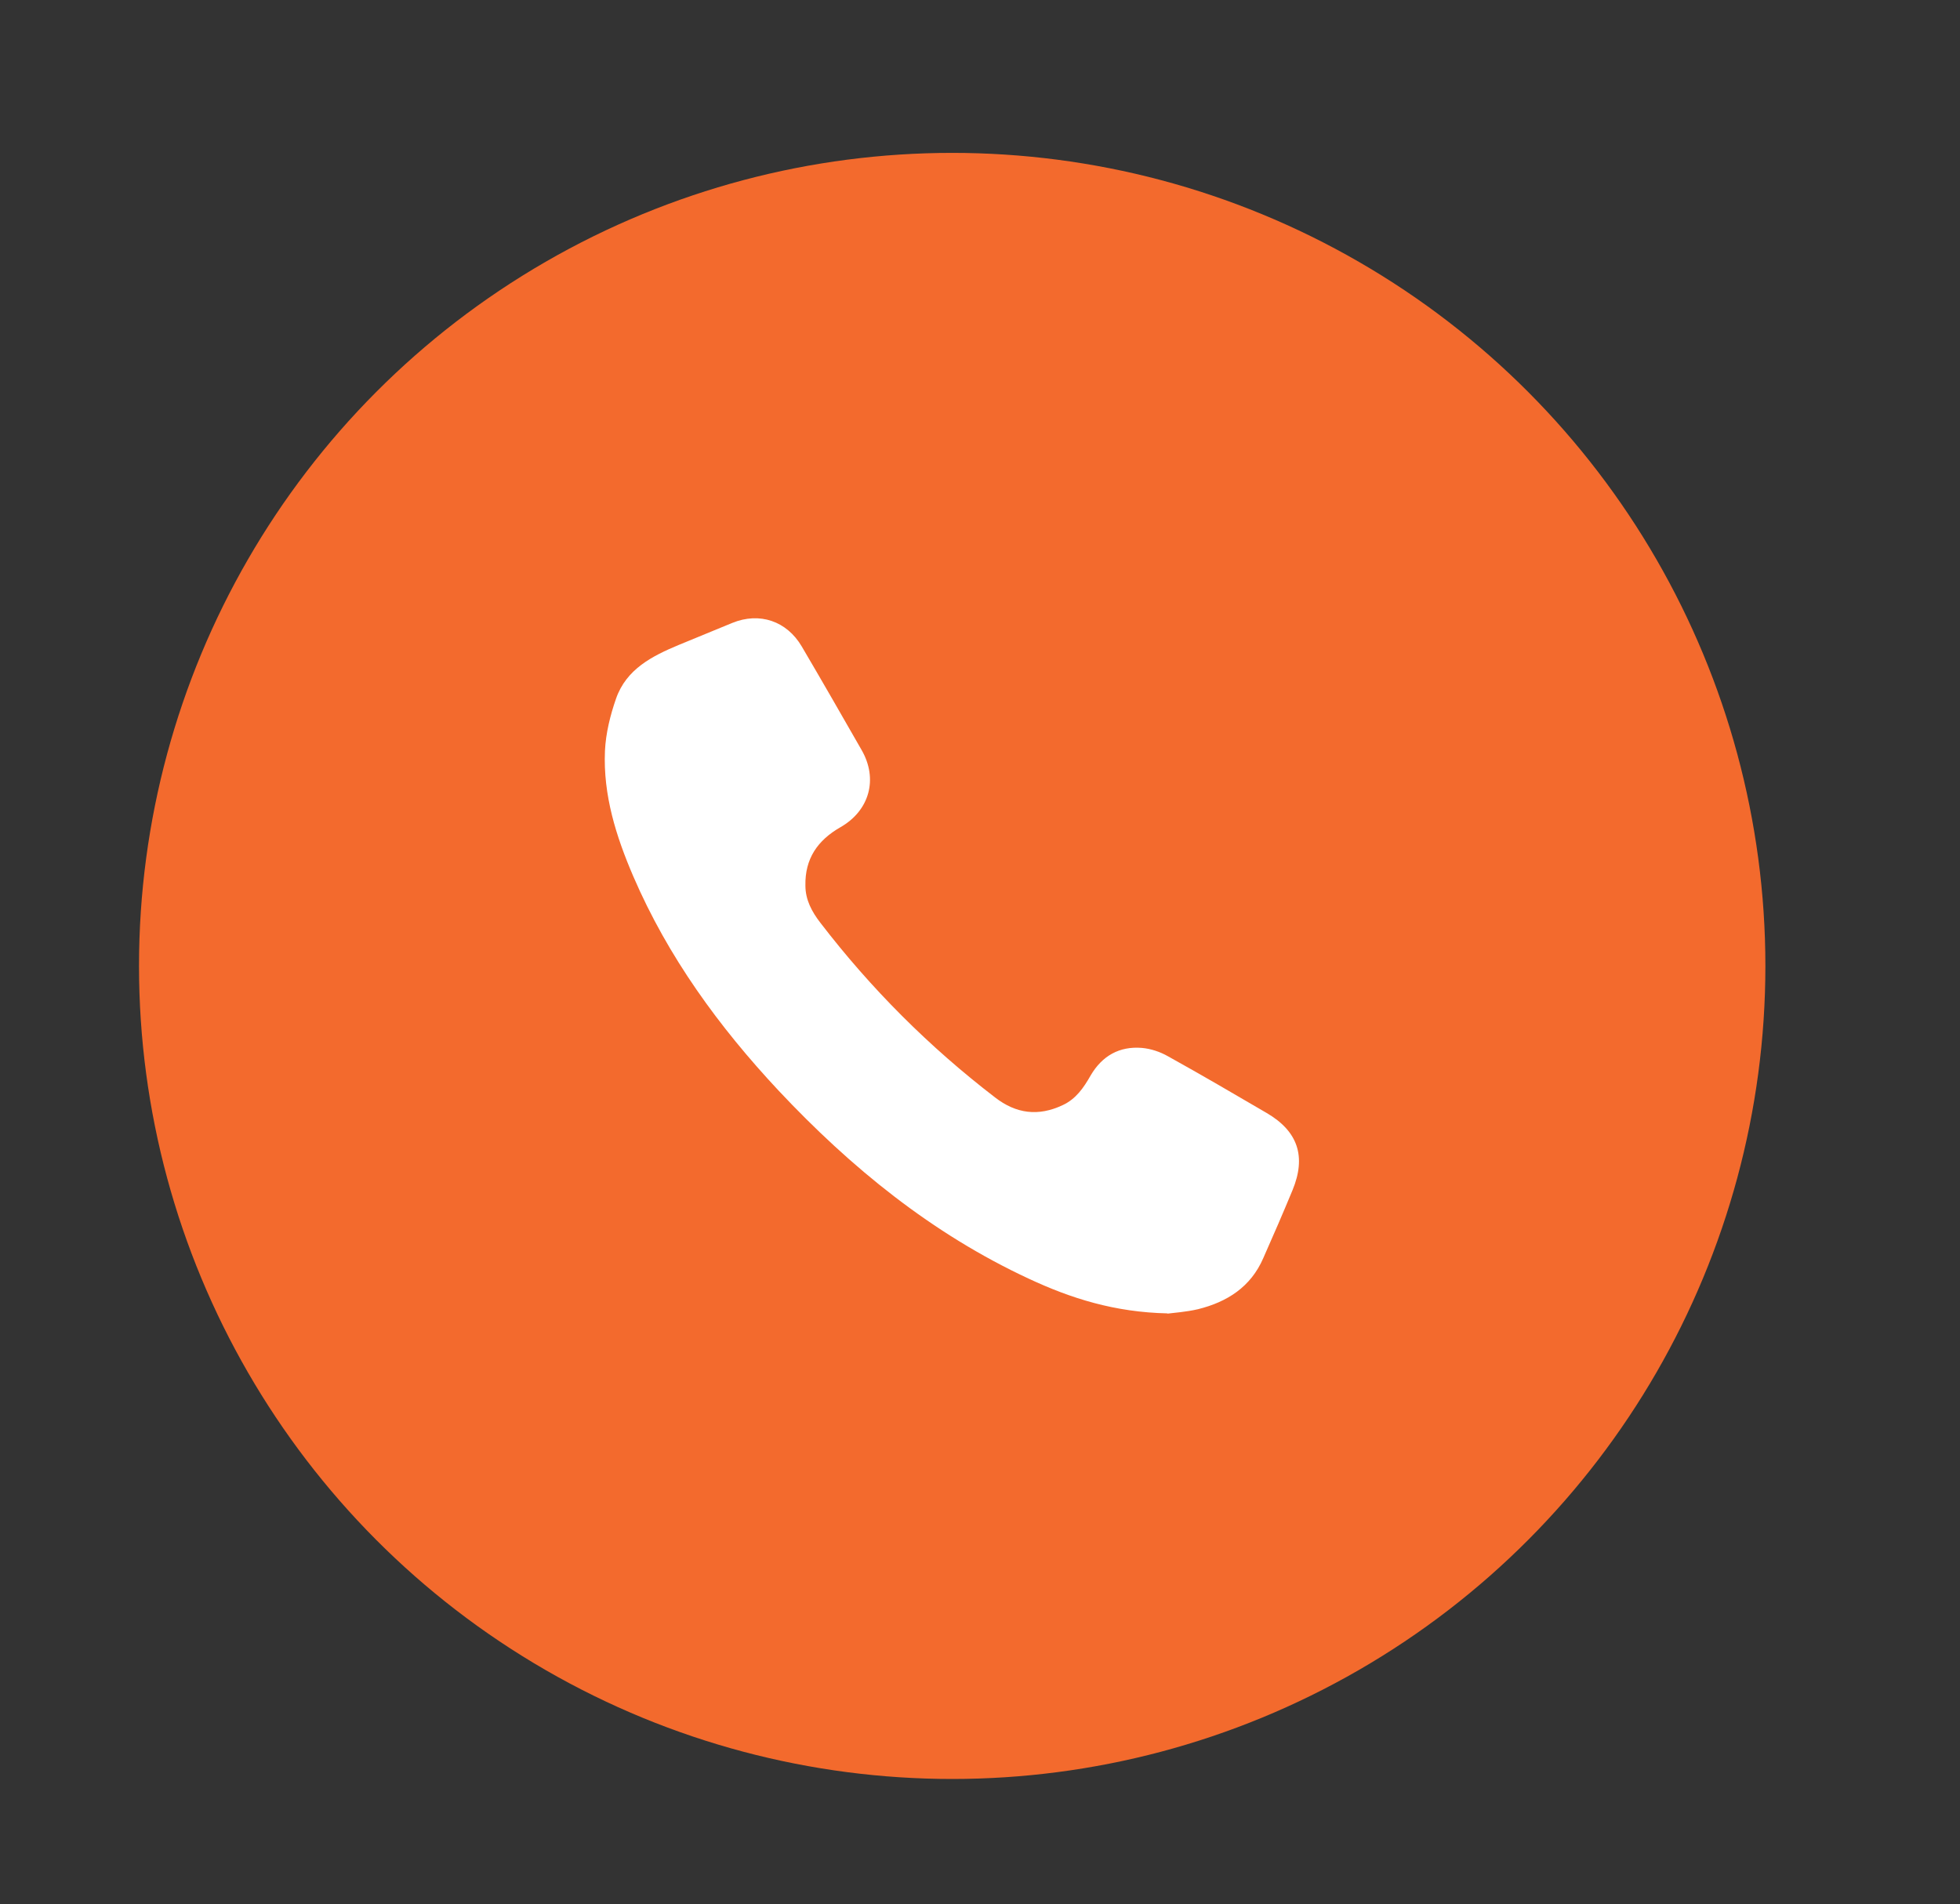 <?xml version="1.0" encoding="UTF-8"?>
<svg id="Capa_1" xmlns="http://www.w3.org/2000/svg" version="1.1" viewBox="0 0 70.5 68.5">
  <rect x="0" y="0" width="70.5" height="68.5" fill="#333333" stroke="none"/>
  <!-- Generator: Adobe Illustrator 29.4.0, SVG Export Plug-In . SVG Version: 2.1.0 Build 152)  -->
  <defs>
    <style>
      .st0 {
        fill: #fff;
      }

      .st1 {
        fill: #f36a2d;
      }
    </style>
  </defs>
  <circle class="st1" cx="34.25" cy="34.75" r="29.25"/>
  <path class="st0" d="M42,47.25c-1.91-.04-3.48-.54-5-1.25-3.48-1.62-6.39-3.99-9-6.77-2.14-2.29-3.97-4.8-5.22-7.7-.62-1.44-1.09-2.93-1.02-4.52.03-.63.19-1.28.4-1.88.37-1.06,1.3-1.53,2.26-1.93.64-.26,1.28-.53,1.92-.79.98-.4,1.96-.07,2.5.85.73,1.24,1.44,2.48,2.15,3.72.6,1.04.29,2.18-.76,2.78-.82.47-1.28,1.13-1.26,2.1,0,.51.23.94.54,1.34,1.82,2.37,3.91,4.46,6.28,6.28.76.59,1.56.69,2.43.28.48-.22.76-.63,1.01-1.07.41-.7,1.03-1.06,1.85-.99.32.03.65.14.93.3,1.19.66,2.37,1.35,3.55,2.04,1.13.66,1.43,1.57.93,2.78-.34.82-.69,1.63-1.05,2.44-.45,1.04-1.3,1.58-2.35,1.84-.43.1-.88.13-1.11.16Z"/>
</svg>